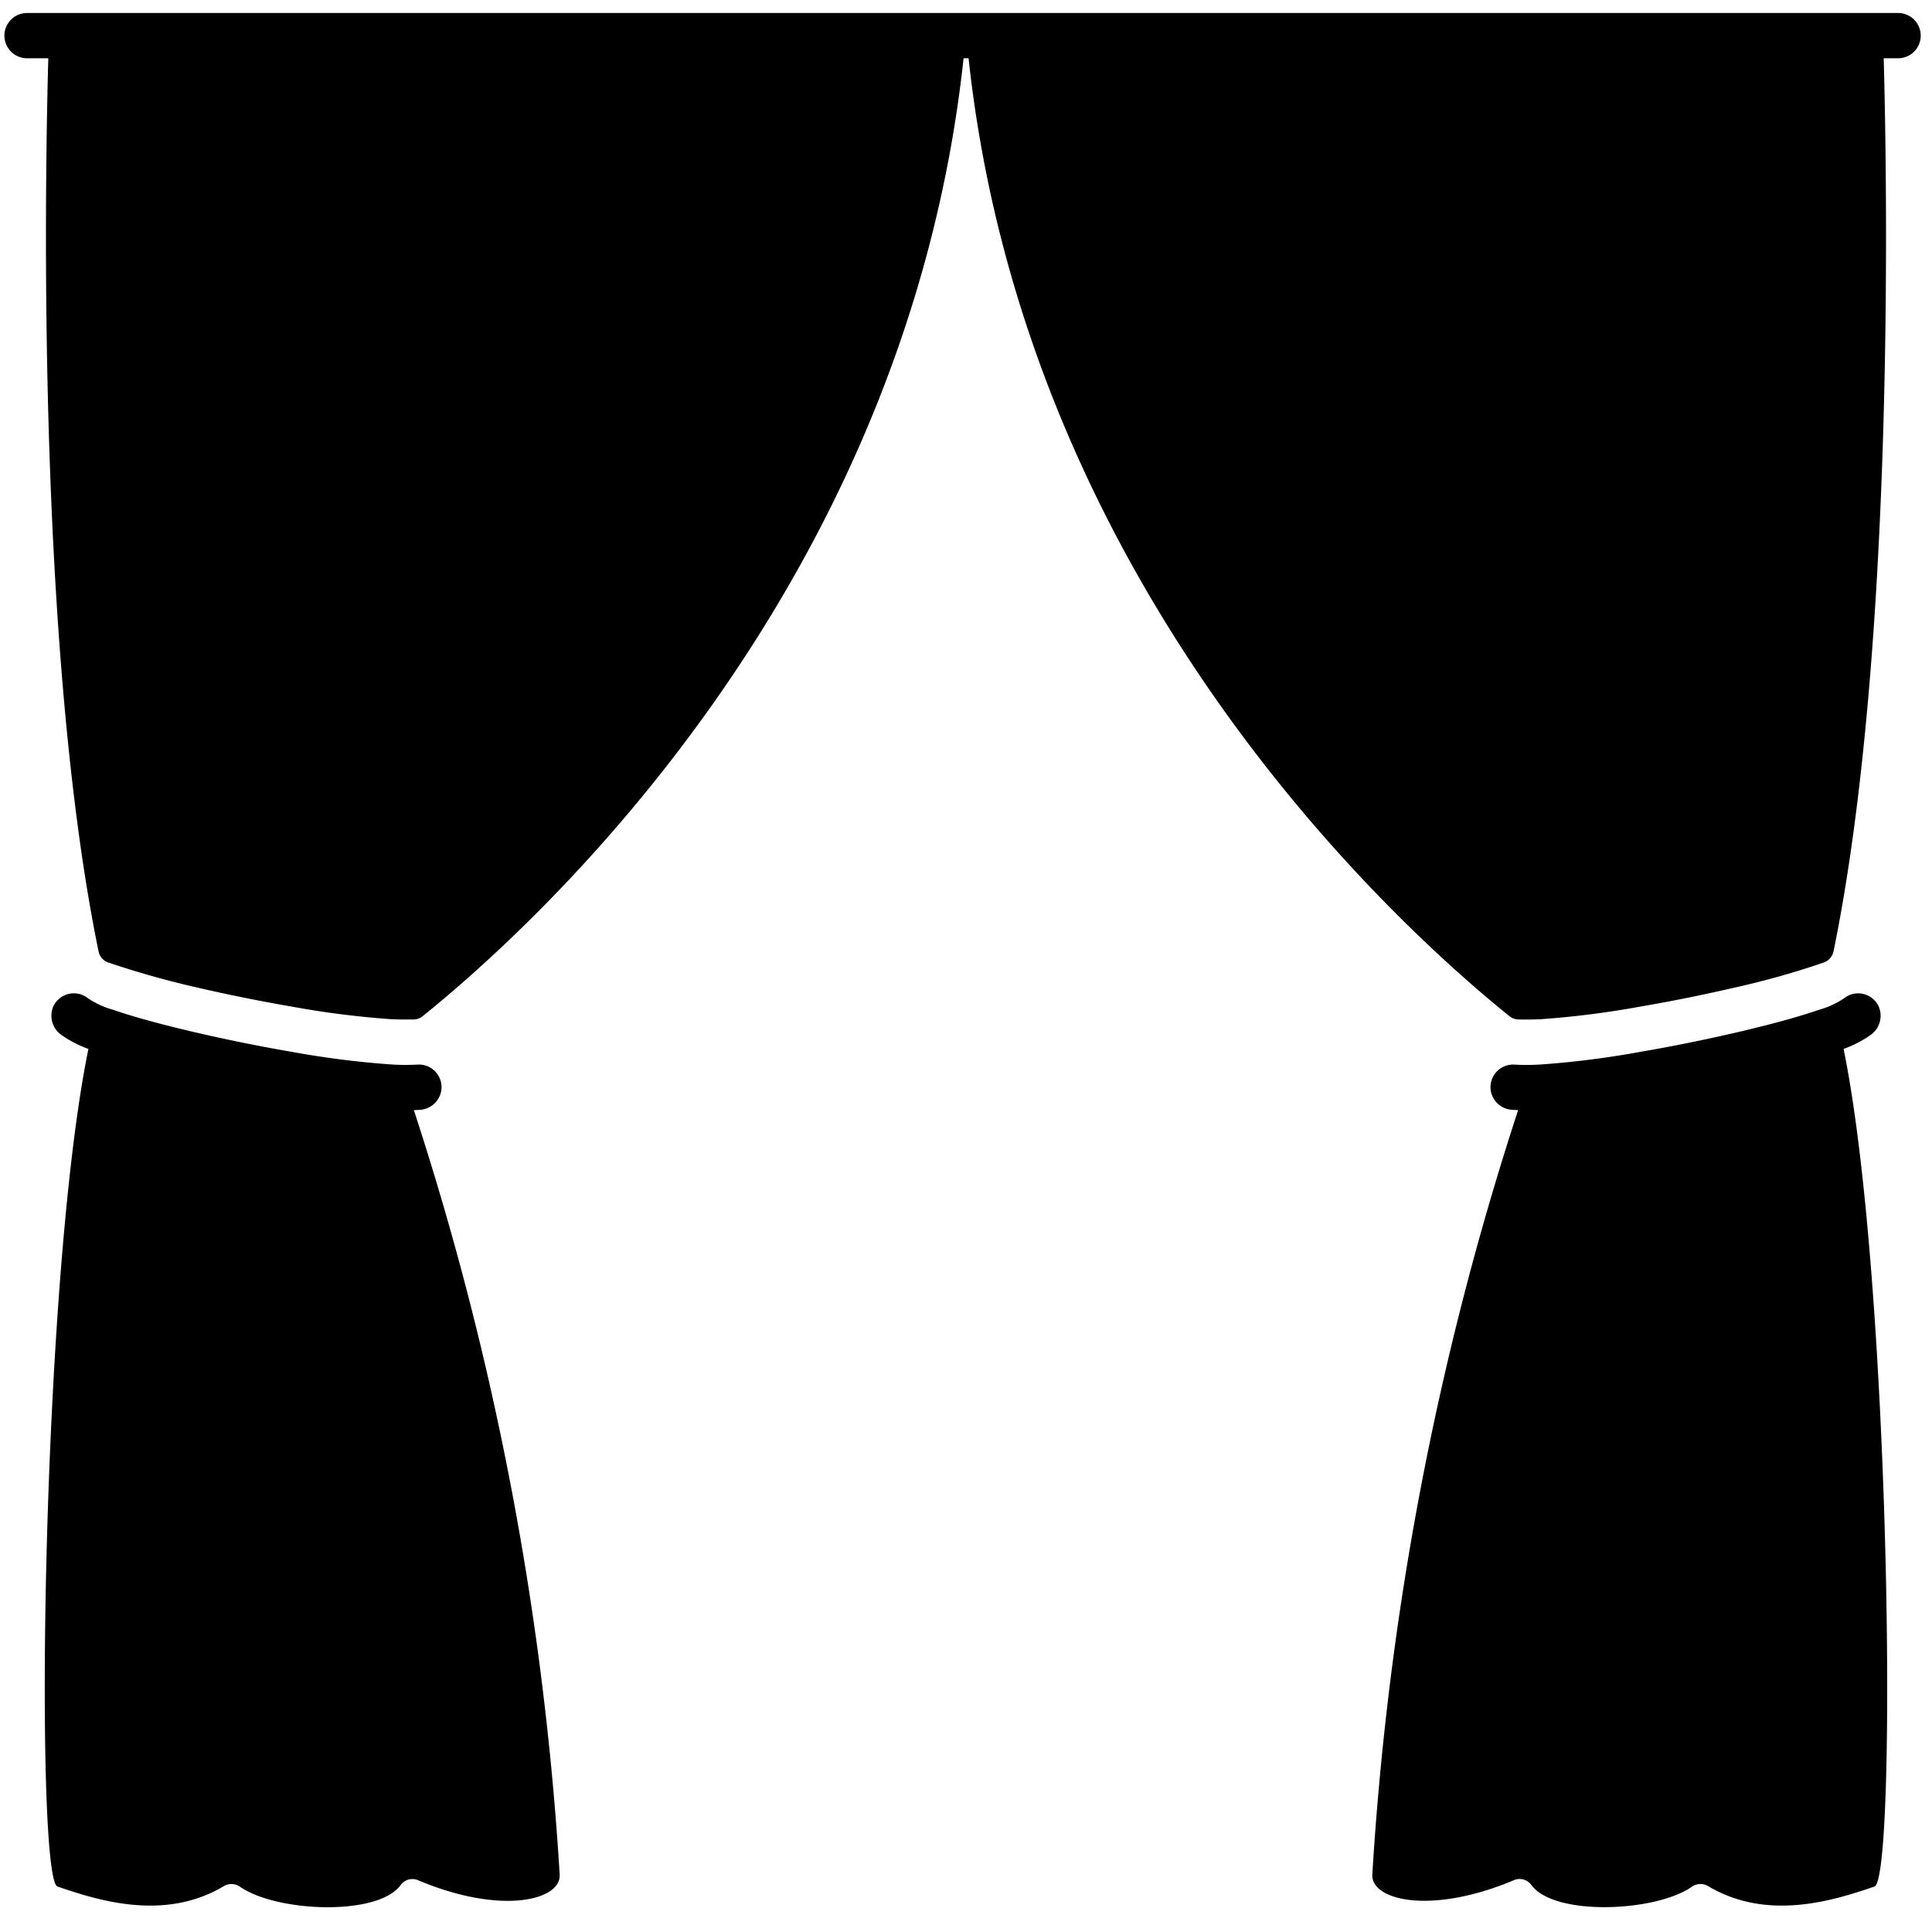 <svg id="Solid" height="512" viewBox="0 0 128 128" width="512" xmlns="http://www.w3.org/2000/svg"><path d="m125.75.861h-123.958a1.5 1.5 0 0 0 0 3h1.408c-.2 7.2-.825 38.939 3.329 59.167a.984.984 0 0 0 .647.741 59.687 59.687 0 0 0 5.852 1.65c2.113.488 4.279.925 6.269 1.264a59.558 59.558 0 0 0 6.571.838c.509.028 1.136.026 1.519.021a.978.978 0 0 0 .613-.215c7.523-6.055 32.044-28.3 35.84-63.466h.33c3.8 35.166 28.318 57.412 35.84 63.466a.972.972 0 0 0 .6.215c.426.008.918.012 1.527-.021a60.079 60.079 0 0 0 6.571-.838c1.99-.339 4.156-.776 6.269-1.264a54.859 54.859 0 0 0 5.838-1.645 1.013 1.013 0 0 0 .662-.747c4.148-20.233 3.523-51.967 3.323-59.166h.953a1.5 1.5 0 0 0 0-3z"/><path d="m123.934 68.567a1.553 1.553 0 0 0 .536-1.883 1.5 1.5 0 0 0 -2.282-.557 5.573 5.573 0 0 1 -1.622.759c-.028.008-.057.016-.085.026-1.351.466-3.255.986-5.509 1.507-2.113.488-4.279.925-6.269 1.264a60.079 60.079 0 0 1 -6.571.838 14.5 14.5 0 0 1 -1.767.014 1.5 1.5 0 0 0 -1.592 1.765 1.526 1.526 0 0 0 1.419 1.228c.122.008.252.015.388.019a202.5 202.5 0 0 0 -9.66 50.641c-.105 1.7 3.844 2.706 9.367.384a.963.963 0 0 1 1.166.307c1.5 2.087 8.231 1.806 10.647.117a.988.988 0 0 1 1.083-.027c3.942 2.343 8.334.932 11.007.019 1.5-.513 1.1-40.124-2.048-55.493a7.5 7.5 0 0 0 1.792-.928z"/><path d="m27.808 73.53a1.526 1.526 0 0 0 1.419-1.23 1.5 1.5 0 0 0 -1.592-1.767 14.5 14.5 0 0 1 -1.767-.014 60.079 60.079 0 0 1 -6.571-.838c-1.99-.339-4.156-.776-6.269-1.264-2.254-.521-4.158-1.041-5.509-1.507-.028-.01-.057-.018-.085-.026a5.573 5.573 0 0 1 -1.622-.759 1.5 1.5 0 0 0 -2.282.557 1.553 1.553 0 0 0 .536 1.883 7.5 7.5 0 0 0 1.792.93c-3.151 15.369-3.55 54.98-2.048 55.493 2.673.913 7.065 2.324 11.007-.019a.988.988 0 0 1 1.083.031c2.416 1.689 9.151 1.97 10.647-.117a.963.963 0 0 1 1.166-.307c5.523 2.322 9.472 1.317 9.367-.384a202.5 202.5 0 0 0 -9.66-50.641c.136-.006.266-.013.388-.021z"/></svg>